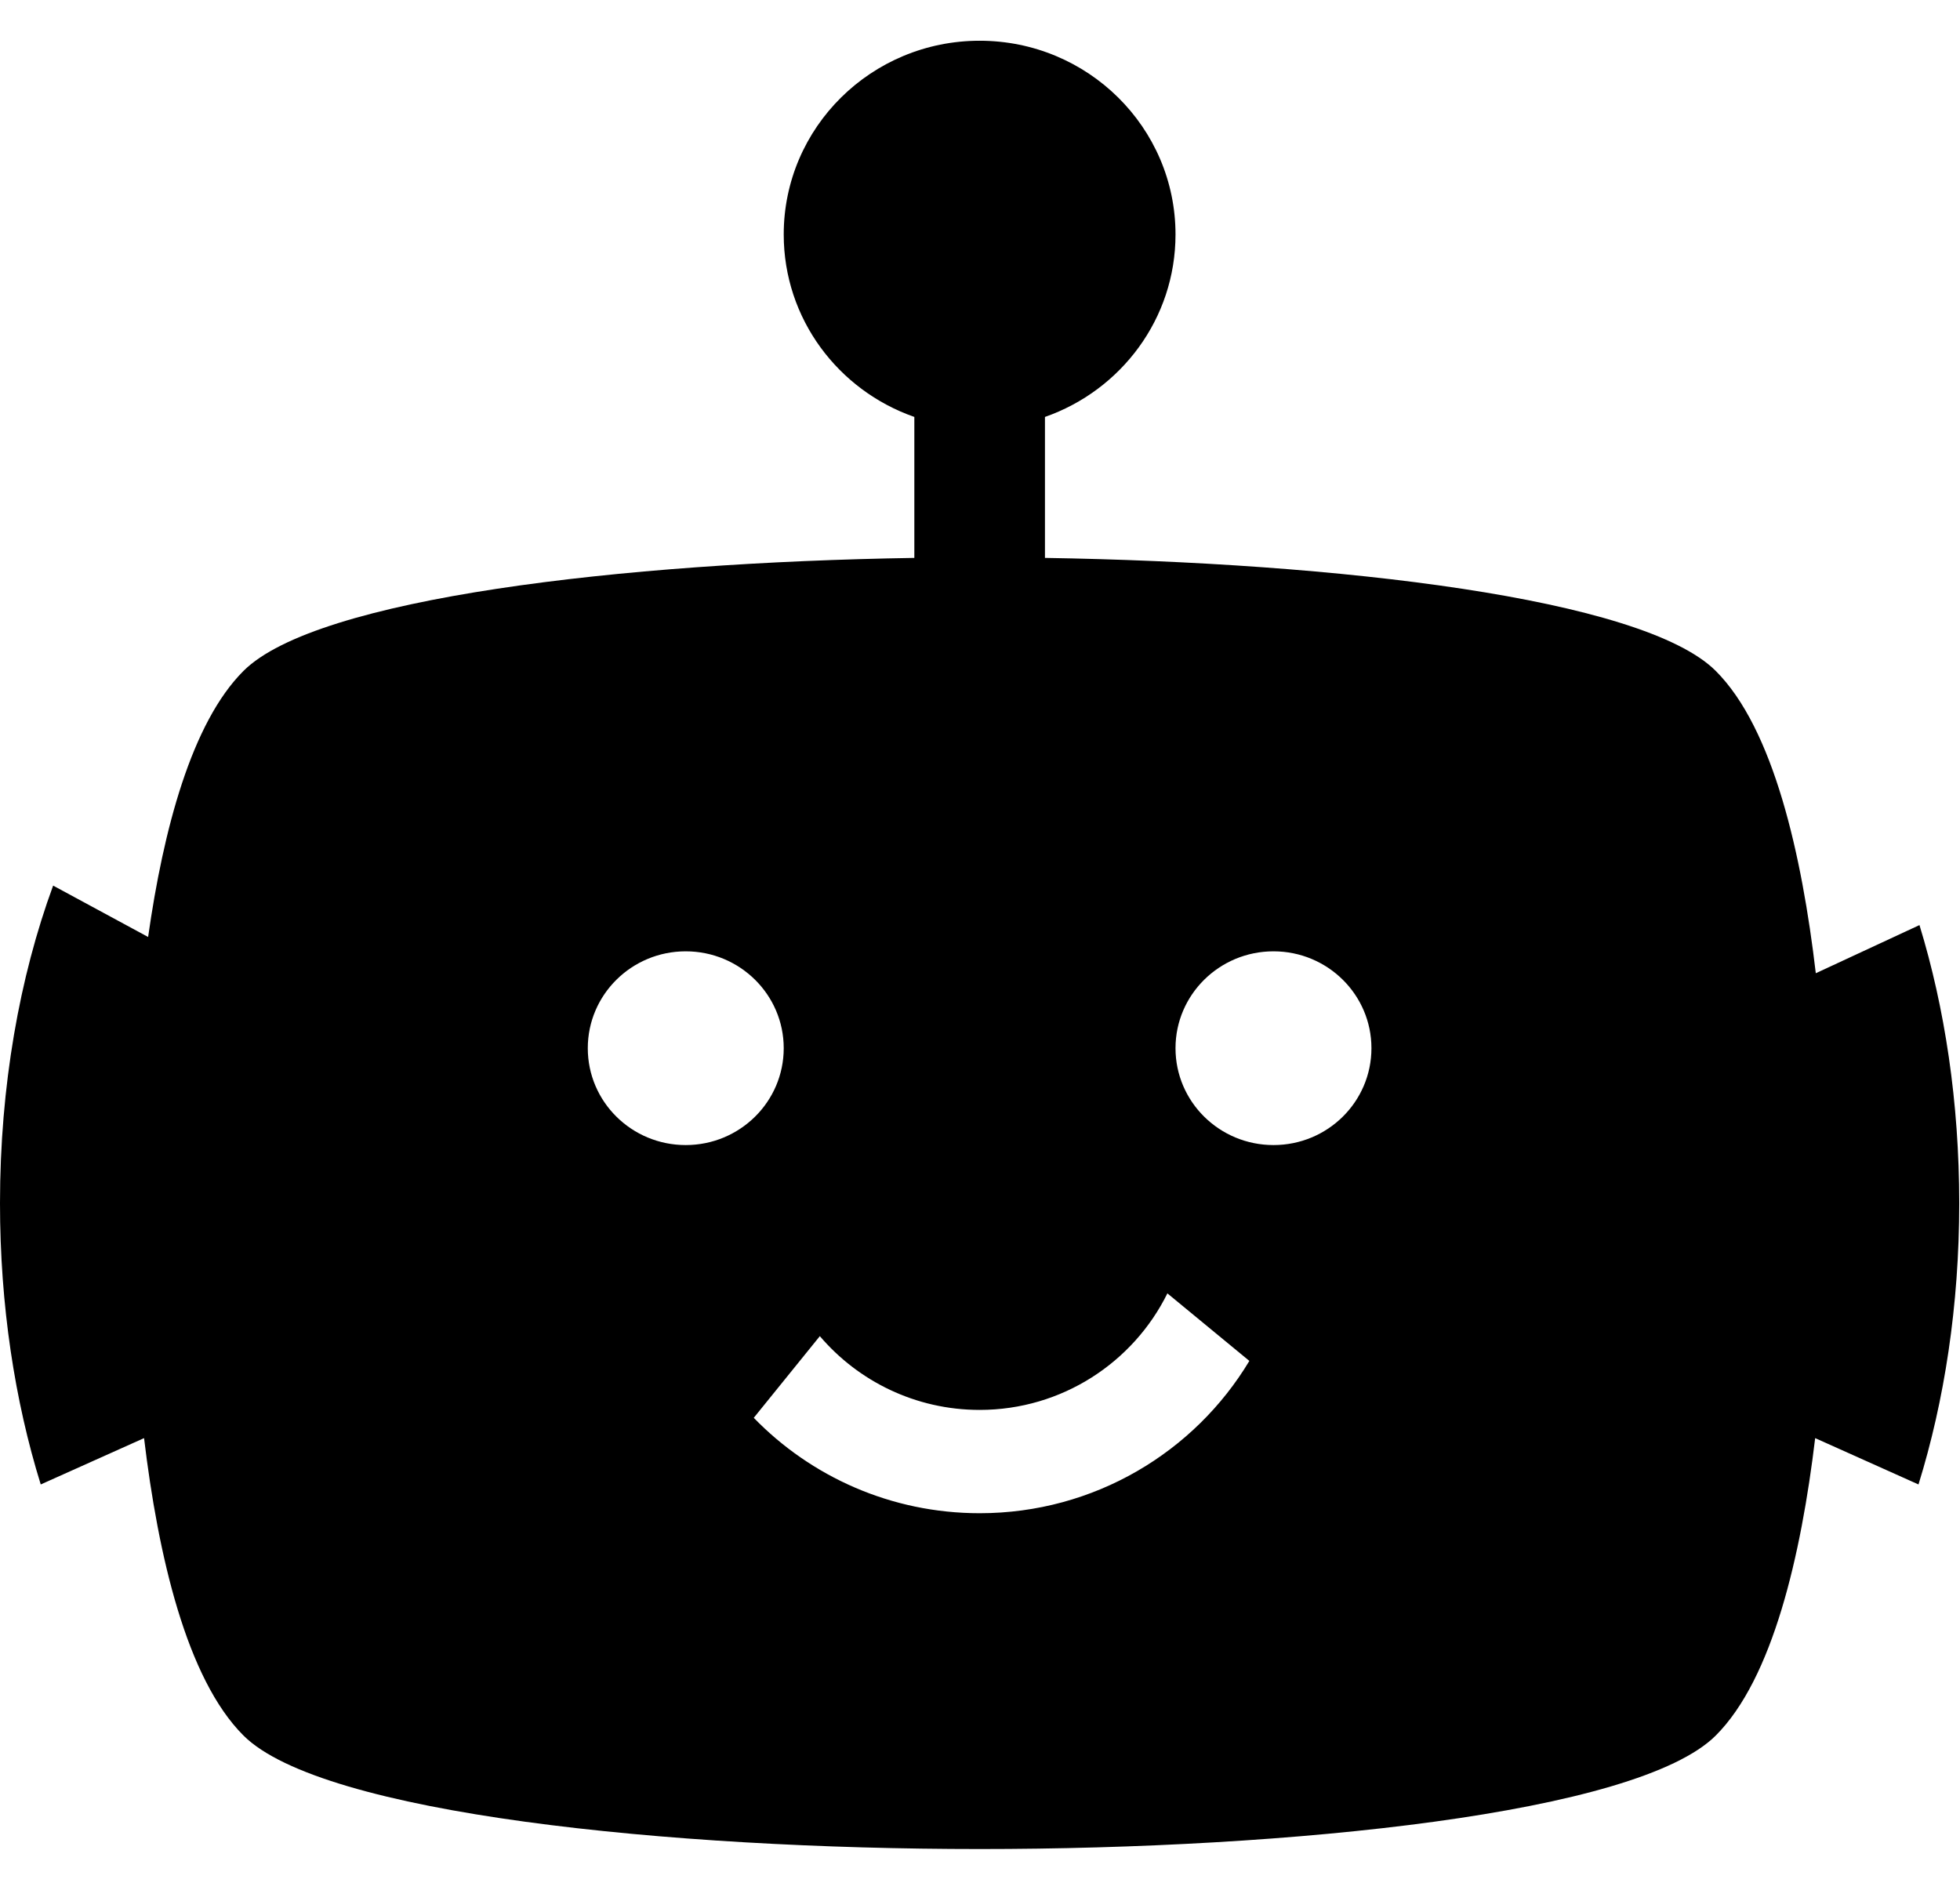 <svg viewBox="0 0 28 27" fill="none" xmlns="http://www.w3.org/2000/svg">
    <path fill-rule="evenodd" clip-rule="evenodd" d="M18.193 16.36C17.42 16.36 16.793 15.741 16.793 14.976C16.793 14.212 17.42 13.592 18.193 13.592C18.966 13.592 19.592 14.212 19.592 14.976C19.592 15.741 18.966 16.36 18.193 16.36ZM13.995 21.62C12.728 21.62 11.583 21.096 10.768 20.257L11.712 19.09C12.26 19.733 13.079 20.144 13.995 20.144C15.173 20.144 16.192 19.462 16.677 18.479L17.848 19.444C17.067 20.745 15.633 21.62 13.995 21.62ZM8.397 14.976C8.397 14.212 9.023 13.592 9.796 13.592C10.569 13.592 11.196 14.212 11.196 14.976C11.196 15.741 10.569 16.36 9.796 16.36C9.023 16.36 8.397 15.741 8.397 14.976ZM27.421 13.217L25.94 13.905C25.742 12.216 25.337 10.41 24.51 9.585C23.465 8.543 19.094 8.037 14.928 7.971V5.957C16.014 5.577 16.793 4.555 16.793 3.35C16.793 1.821 15.54 0.582 13.995 0.582C12.449 0.582 11.196 1.821 11.196 3.35C11.196 4.555 11.975 5.577 13.062 5.957V7.971C8.895 8.037 4.524 8.543 3.479 9.585C2.736 10.326 2.333 11.858 2.116 13.387L0.759 12.653C0.28 13.958 0 15.516 0 17.191C0 18.649 0.212 20.018 0.582 21.209L2.058 20.547C2.258 22.216 2.663 23.984 3.479 24.797C4.603 25.917 9.57 26.418 13.995 26.418C18.419 26.418 23.386 25.917 24.51 24.797C25.326 23.983 25.731 22.216 25.931 20.547L27.407 21.209C27.777 20.018 27.989 18.649 27.989 17.191C27.989 15.751 27.783 14.397 27.421 13.217Z" fill="white"/>
    <style>
        path { fill: #000; }
        @media (prefers-color-scheme: dark) {
            path { fill: #FFF; }
        }
    </style>
</svg>